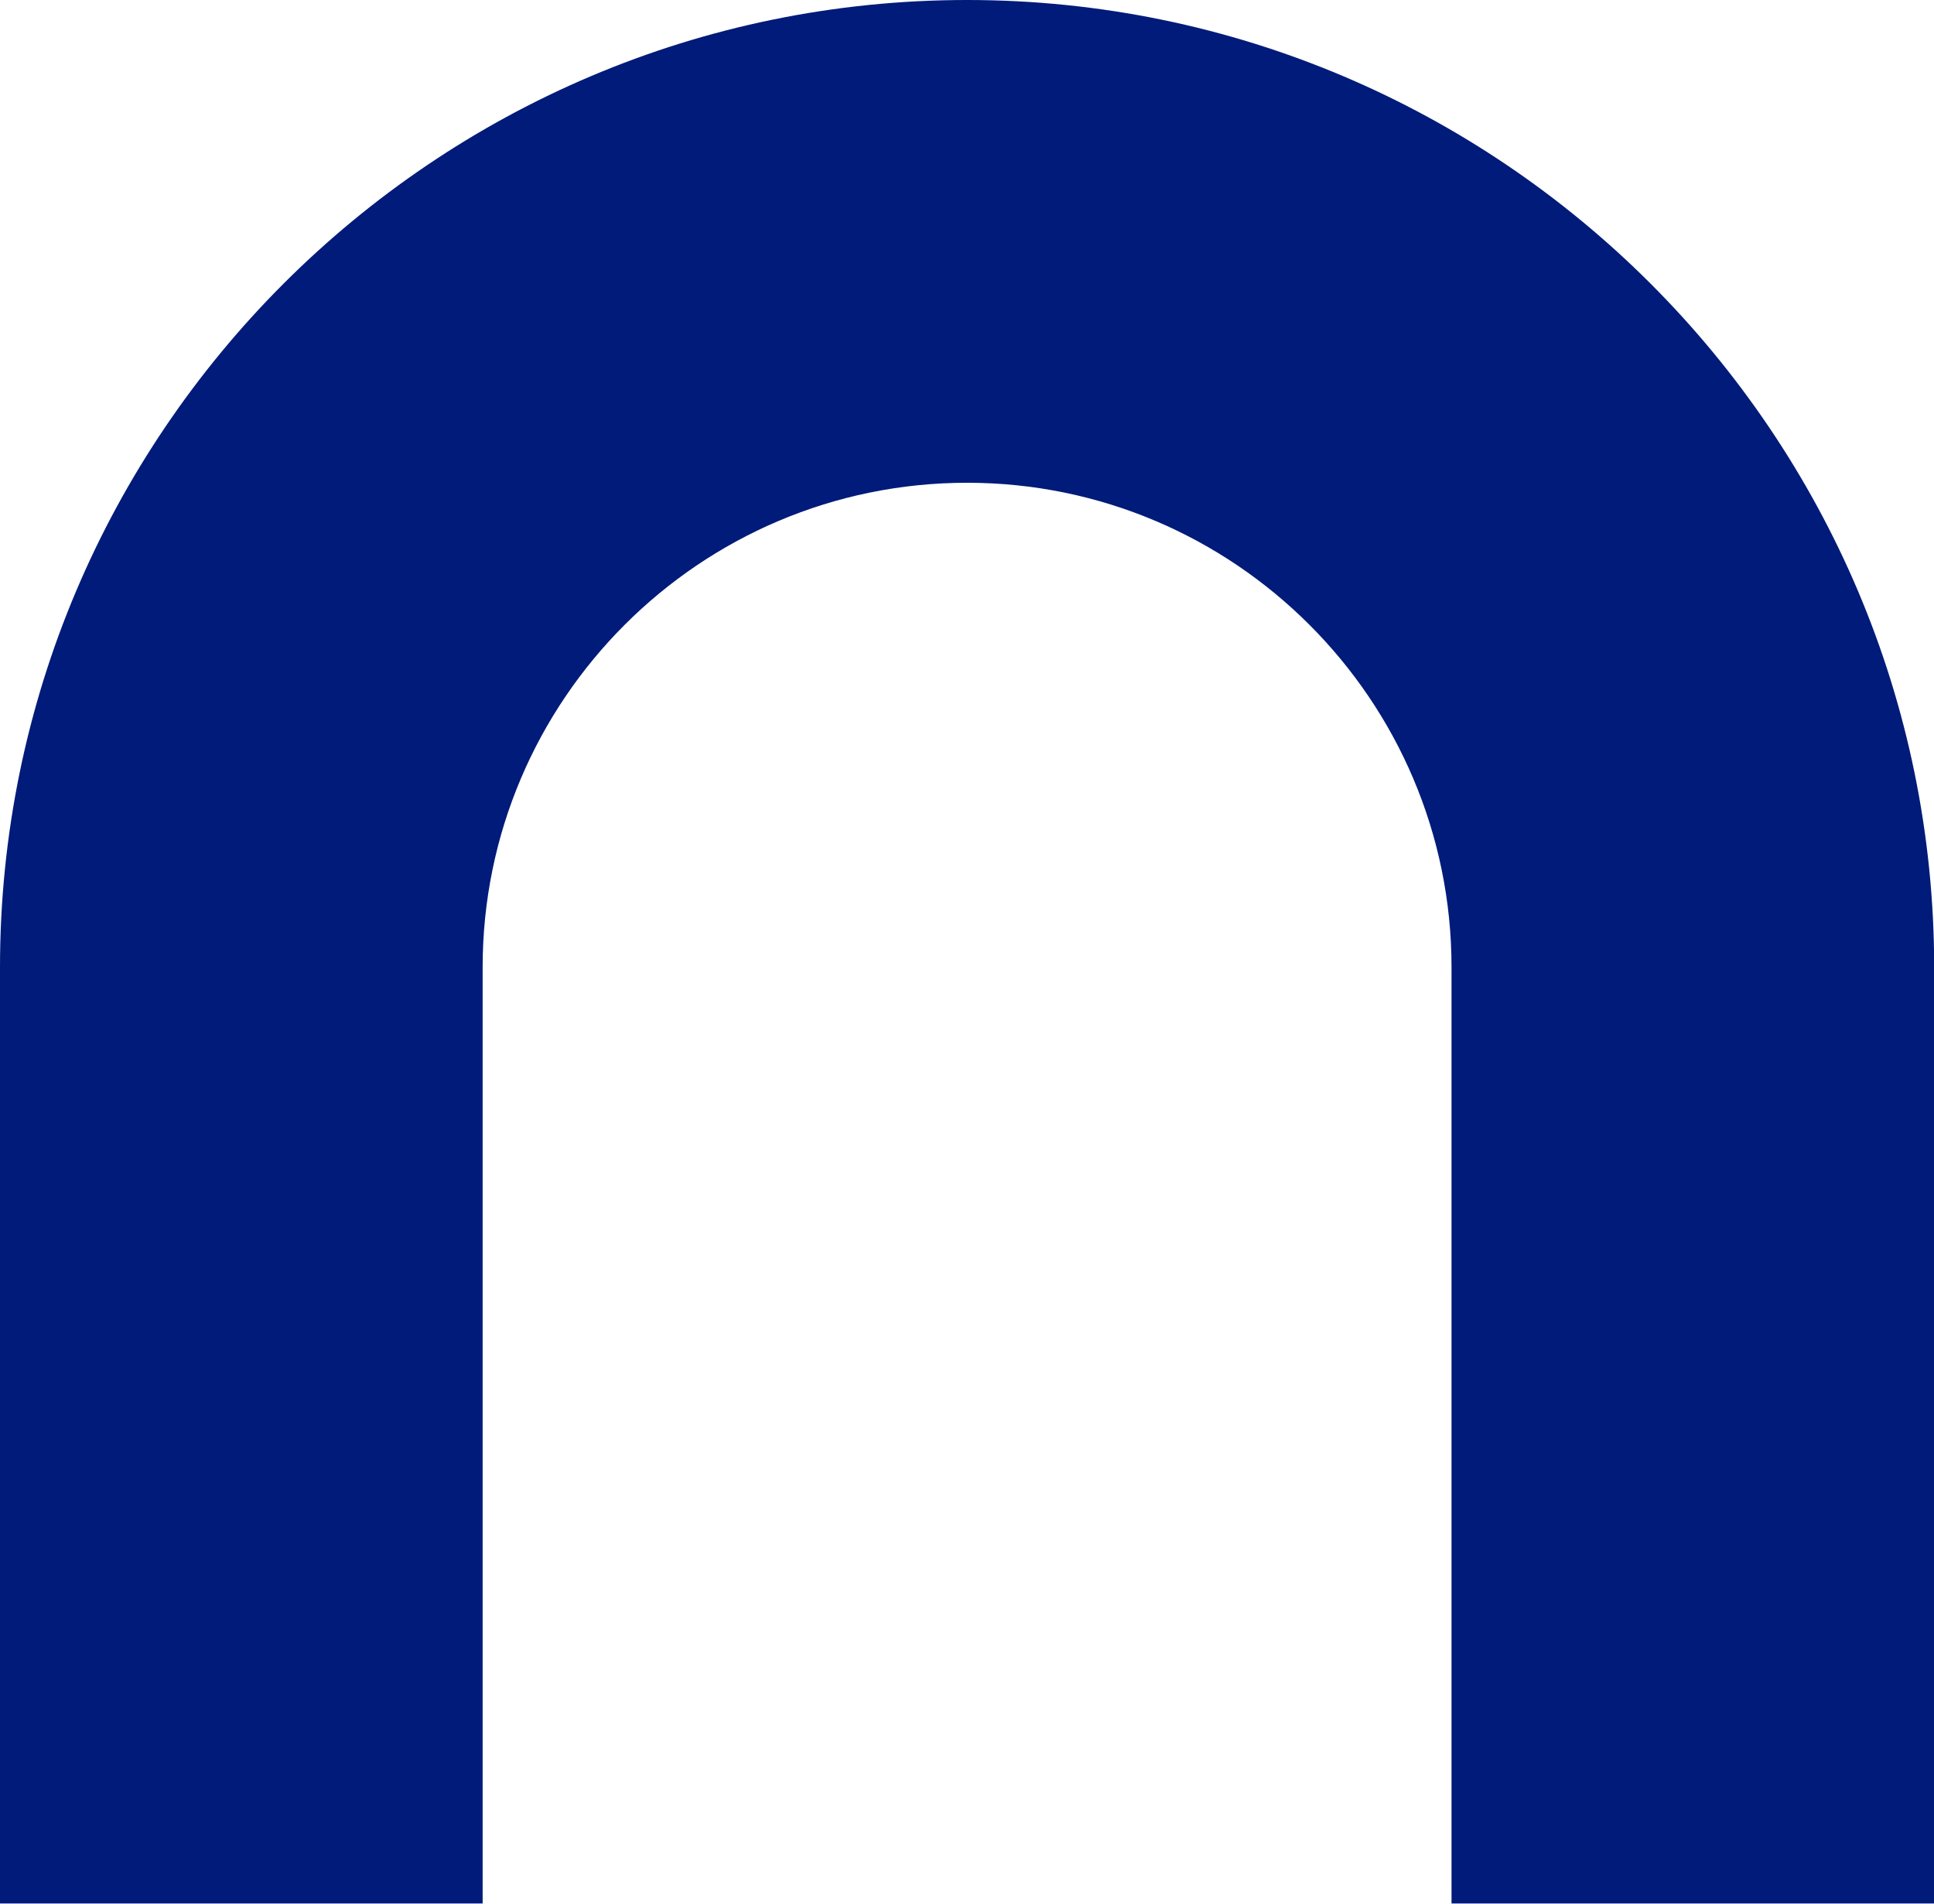 <?xml version="1.0" encoding="UTF-8" standalone="no"?><svg xmlns="http://www.w3.org/2000/svg" xmlns:xlink="http://www.w3.org/1999/xlink" fill="#001b79" height="232" preserveAspectRatio="xMidYMid meet" version="1" viewBox="0.0 0.0 235.7 232.0" width="235.7" zoomAndPan="magnify"><g id="change1_1"><path d="M235.73,231.96H176.9V117.87c0-32.55-26.48-59.04-59.04-59.04s-59.04,26.48-59.04,59.04v114.09H0V117.87 C0,52.87,52.88,0,117.86,0s117.86,52.87,117.86,117.87V231.96z"/></g></svg>